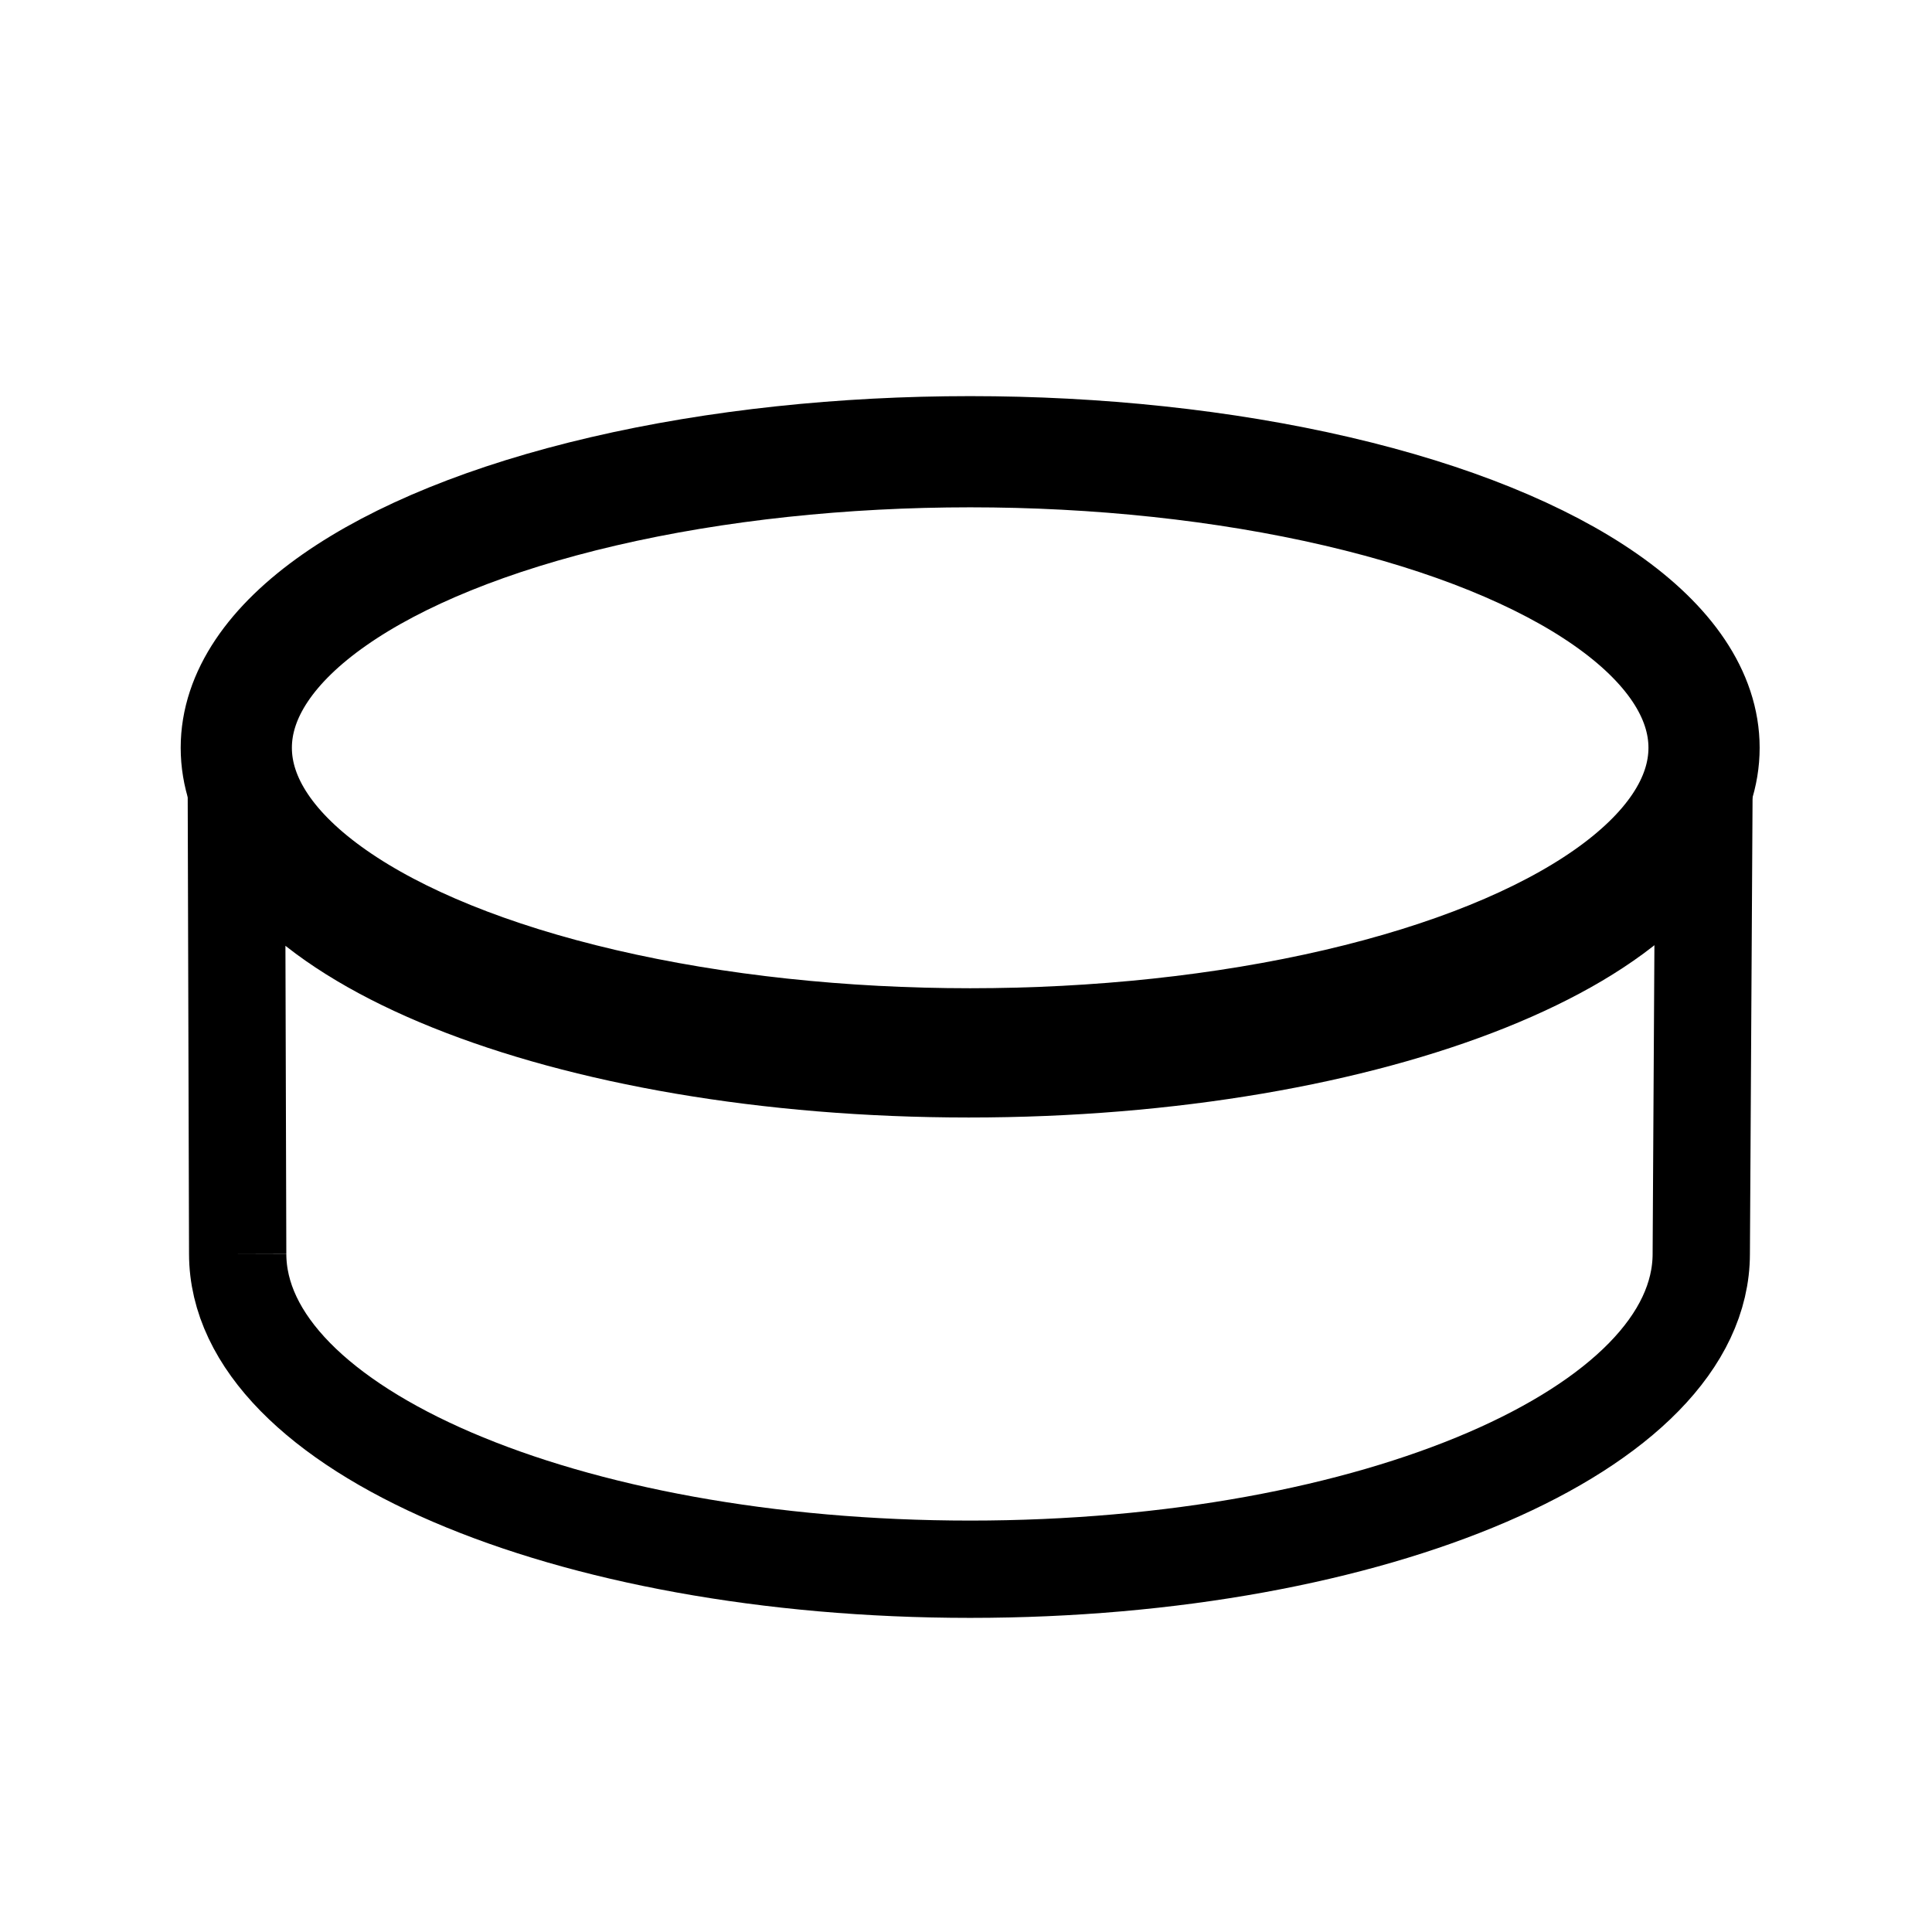 <?xml version="1.0" encoding="utf-8"?>
<!-- Generator: Adobe Illustrator 22.0.0, SVG Export Plug-In . SVG Version: 6.00 Build 0)  -->
<svg version="1.1" id="Слой_1" xmlns="http://www.w3.org/2000/svg" xmlns:xlink="http://www.w3.org/1999/xlink" x="0px" y="0px"
	 viewBox="0 0 139 139" style="enable-background:new 0 0 139 139;" xml:space="preserve">
<style type="text/css">
	.st0{fill:none;stroke:#000000;stroke-width:7;stroke-miterlimit:10;}
	.st1{fill:none;stroke:#000000;stroke-width:8;stroke-miterlimit:10;}
</style>
<path class="st0" d="M17.1,90.2c0,12.6,23.6,22.7,52.7,22.7s52.6-10.1,52.6-22.7l0,0l0.2-34.5c-0.1,11.7-23.8,21.2-52.9,21.2
	S17,67.4,17,55.7L17.1,90.2"/>
<path class="st0" d="M16.4,90.3L16.4,90.3"/>
<ellipse class="st1" cx="69.8" cy="53.8" rx="52.8" ry="21.3"/>
</svg>
